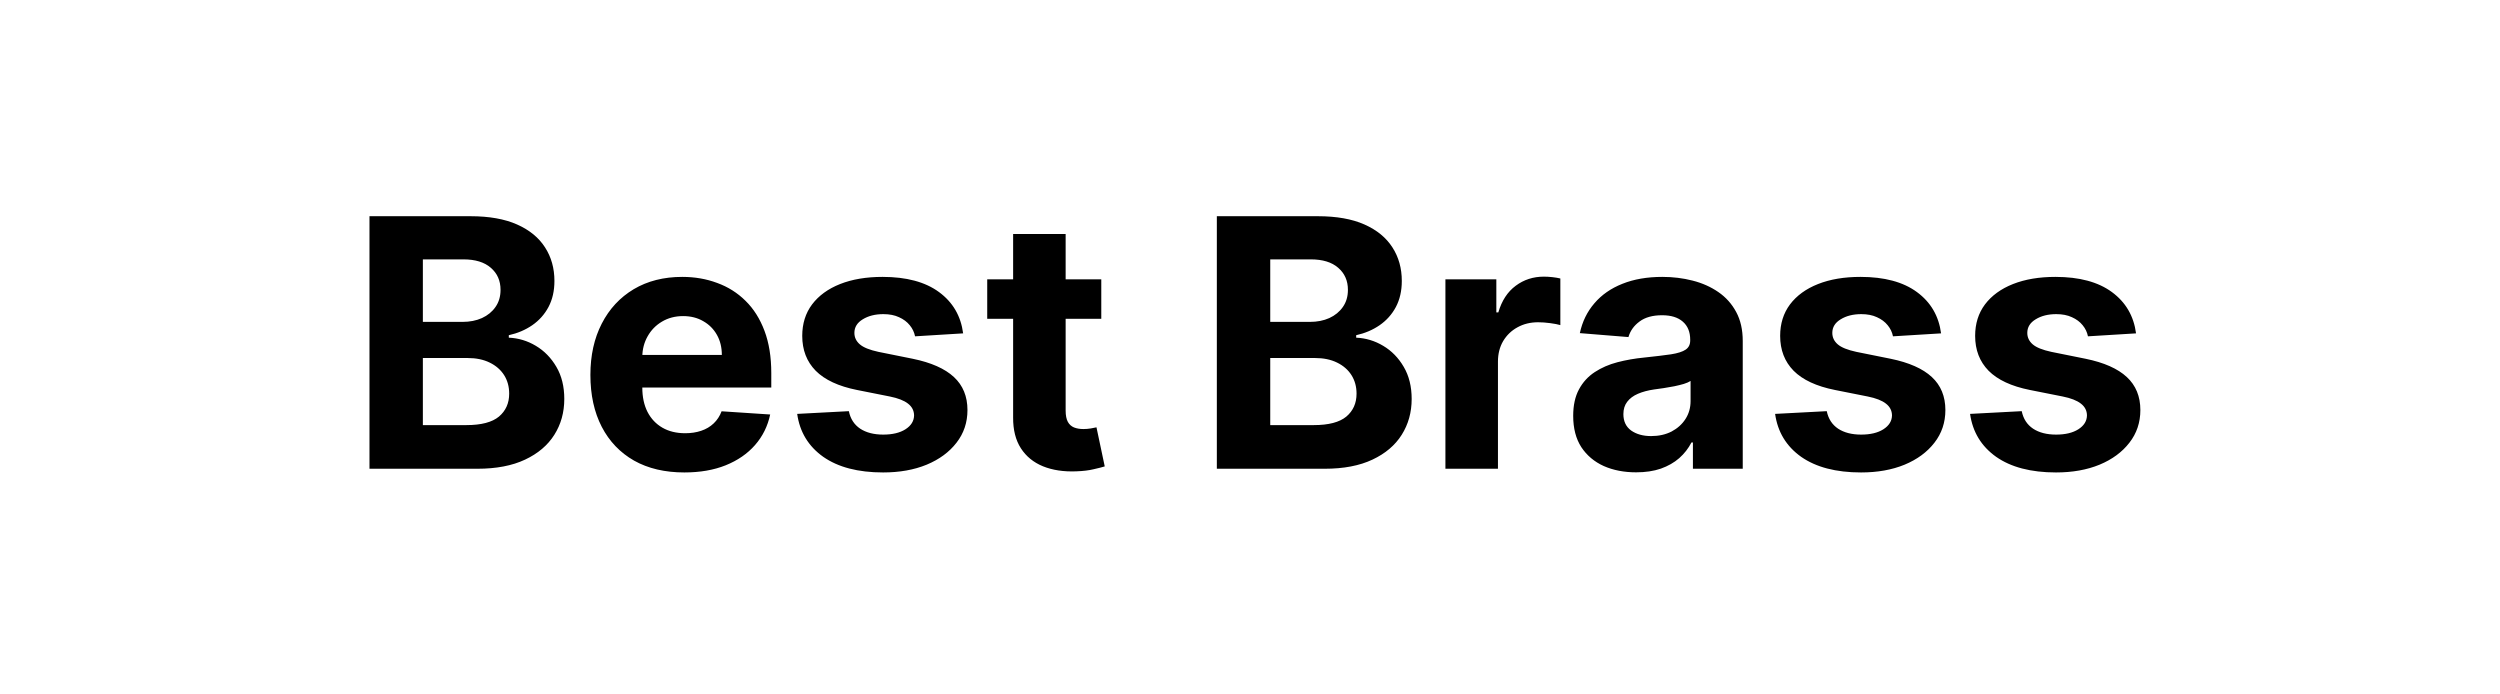 <svg width="144" height="40" viewBox="0 0 144 40" fill="none" xmlns="http://www.w3.org/2000/svg">
<path d="M21.282 27V12.454H27.106C28.176 12.454 29.068 12.613 29.783 12.93C30.498 13.248 31.036 13.688 31.395 14.251C31.755 14.81 31.935 15.454 31.935 16.183C31.935 16.751 31.822 17.251 31.594 17.682C31.367 18.108 31.055 18.458 30.657 18.733C30.264 19.003 29.814 19.195 29.307 19.308V19.45C29.861 19.474 30.38 19.63 30.863 19.919C31.35 20.208 31.746 20.613 32.049 21.134C32.352 21.65 32.503 22.265 32.503 22.98C32.503 23.752 32.312 24.441 31.928 25.047C31.549 25.648 30.988 26.124 30.245 26.474C29.502 26.825 28.585 27 27.496 27H21.282ZM24.357 24.486H26.864C27.721 24.486 28.346 24.322 28.739 23.996C29.132 23.664 29.329 23.224 29.329 22.675C29.329 22.272 29.232 21.917 29.038 21.609C28.843 21.302 28.566 21.06 28.206 20.885C27.851 20.71 27.428 20.622 26.935 20.622H24.357V24.486ZM24.357 18.541H26.637C27.058 18.541 27.432 18.468 27.759 18.321C28.09 18.169 28.351 17.956 28.54 17.682C28.734 17.407 28.831 17.078 28.831 16.695C28.831 16.169 28.645 15.745 28.27 15.423C27.901 15.101 27.375 14.94 26.694 14.94H24.357V18.541ZM39.419 27.213C38.297 27.213 37.331 26.986 36.522 26.531C35.717 26.072 35.096 25.423 34.661 24.585C34.225 23.742 34.007 22.746 34.007 21.595C34.007 20.473 34.225 19.488 34.661 18.641C35.096 17.793 35.709 17.133 36.5 16.659C37.296 16.186 38.228 15.949 39.298 15.949C40.018 15.949 40.688 16.065 41.308 16.297C41.933 16.524 42.478 16.867 42.942 17.327C43.411 17.786 43.775 18.364 44.036 19.06C44.296 19.751 44.426 20.561 44.426 21.489V22.32H35.215V20.445H41.578C41.578 20.009 41.484 19.623 41.294 19.287C41.105 18.951 40.842 18.688 40.506 18.499C40.174 18.305 39.788 18.207 39.348 18.207C38.889 18.207 38.482 18.314 38.127 18.527C37.776 18.735 37.502 19.017 37.303 19.372C37.104 19.723 37.002 20.113 36.997 20.544V22.327C36.997 22.866 37.097 23.333 37.296 23.726C37.499 24.119 37.786 24.422 38.155 24.635C38.524 24.848 38.962 24.954 39.469 24.954C39.805 24.954 40.113 24.907 40.392 24.812C40.672 24.718 40.911 24.576 41.11 24.386C41.308 24.197 41.46 23.965 41.564 23.69L44.362 23.875C44.22 24.547 43.929 25.134 43.489 25.636C43.053 26.134 42.49 26.522 41.798 26.801C41.112 27.076 40.319 27.213 39.419 27.213ZM55.477 19.202L52.708 19.372C52.66 19.135 52.558 18.922 52.402 18.733C52.246 18.539 52.04 18.385 51.784 18.271C51.533 18.153 51.233 18.094 50.882 18.094C50.413 18.094 50.018 18.193 49.696 18.392C49.374 18.586 49.213 18.847 49.213 19.173C49.213 19.434 49.317 19.654 49.526 19.834C49.734 20.014 50.092 20.158 50.598 20.267L52.573 20.665C53.633 20.883 54.424 21.233 54.945 21.716C55.466 22.199 55.726 22.833 55.726 23.619C55.726 24.334 55.515 24.962 55.094 25.501C54.677 26.041 54.104 26.463 53.375 26.766C52.651 27.064 51.815 27.213 50.868 27.213C49.424 27.213 48.273 26.912 47.416 26.311C46.564 25.705 46.065 24.881 45.918 23.84L48.894 23.683C48.984 24.124 49.201 24.46 49.547 24.692C49.893 24.919 50.335 25.033 50.875 25.033C51.406 25.033 51.832 24.931 52.154 24.727C52.48 24.519 52.646 24.251 52.651 23.925C52.646 23.65 52.53 23.425 52.303 23.25C52.075 23.07 51.725 22.933 51.252 22.838L49.362 22.462C48.297 22.249 47.504 21.879 46.983 21.354C46.467 20.828 46.209 20.158 46.209 19.344C46.209 18.643 46.398 18.039 46.777 17.533C47.161 17.026 47.698 16.635 48.389 16.361C49.085 16.086 49.9 15.949 50.833 15.949C52.21 15.949 53.295 16.24 54.085 16.822C54.881 17.405 55.345 18.198 55.477 19.202ZM63.434 16.091V18.364H56.864V16.091H63.434ZM58.356 13.477H61.381V23.648C61.381 23.927 61.424 24.145 61.509 24.301C61.594 24.453 61.713 24.559 61.864 24.621C62.02 24.682 62.2 24.713 62.404 24.713C62.546 24.713 62.688 24.701 62.83 24.678C62.972 24.649 63.081 24.628 63.157 24.614L63.633 26.865C63.481 26.912 63.268 26.967 62.993 27.028C62.719 27.095 62.385 27.135 61.992 27.149C61.263 27.178 60.624 27.081 60.074 26.858C59.53 26.635 59.106 26.29 58.803 25.821C58.5 25.352 58.351 24.76 58.356 24.046V13.477ZM70.09 27V12.454H75.914C76.984 12.454 77.877 12.613 78.592 12.93C79.307 13.248 79.844 13.688 80.204 14.251C80.564 14.81 80.744 15.454 80.744 16.183C80.744 16.751 80.63 17.251 80.403 17.682C80.176 18.108 79.863 18.458 79.465 18.733C79.072 19.003 78.623 19.195 78.116 19.308V19.45C78.67 19.474 79.188 19.63 79.671 19.919C80.159 20.208 80.554 20.613 80.857 21.134C81.16 21.65 81.312 22.265 81.312 22.98C81.312 23.752 81.12 24.441 80.737 25.047C80.358 25.648 79.797 26.124 79.053 26.474C78.31 26.825 77.394 27 76.305 27H70.09ZM73.166 24.486H75.673C76.53 24.486 77.155 24.322 77.548 23.996C77.941 23.664 78.137 23.224 78.137 22.675C78.137 22.272 78.04 21.917 77.846 21.609C77.652 21.302 77.375 21.06 77.015 20.885C76.66 20.71 76.236 20.622 75.744 20.622H73.166V24.486ZM73.166 18.541H75.445C75.867 18.541 76.241 18.468 76.568 18.321C76.899 18.169 77.159 17.956 77.349 17.682C77.543 17.407 77.64 17.078 77.64 16.695C77.64 16.169 77.453 15.745 77.079 15.423C76.71 15.101 76.184 14.94 75.502 14.94H73.166V18.541ZM83.256 27V16.091H86.189V17.994H86.303C86.502 17.317 86.836 16.806 87.305 16.46C87.773 16.11 88.313 15.935 88.924 15.935C89.075 15.935 89.239 15.944 89.414 15.963C89.589 15.982 89.743 16.008 89.876 16.041V18.726C89.734 18.683 89.537 18.645 89.286 18.612C89.035 18.579 88.805 18.562 88.597 18.562C88.152 18.562 87.754 18.66 87.404 18.854C87.058 19.043 86.784 19.308 86.58 19.649C86.381 19.99 86.282 20.383 86.282 20.828V27H83.256ZM94.238 27.206C93.542 27.206 92.922 27.085 92.377 26.844C91.833 26.598 91.402 26.235 91.085 25.757C90.772 25.274 90.616 24.673 90.616 23.953C90.616 23.347 90.727 22.838 90.95 22.426C91.172 22.014 91.475 21.683 91.859 21.432C92.242 21.181 92.678 20.991 93.166 20.864C93.658 20.736 94.174 20.646 94.714 20.594C95.348 20.527 95.86 20.466 96.248 20.409C96.636 20.348 96.918 20.258 97.093 20.139C97.268 20.021 97.356 19.846 97.356 19.614V19.571C97.356 19.121 97.214 18.773 96.93 18.527C96.65 18.281 96.253 18.158 95.737 18.158C95.192 18.158 94.759 18.278 94.437 18.52C94.115 18.757 93.902 19.055 93.798 19.415L90.999 19.188C91.141 18.525 91.421 17.952 91.838 17.469C92.254 16.981 92.792 16.607 93.45 16.347C94.113 16.081 94.88 15.949 95.751 15.949C96.357 15.949 96.937 16.02 97.491 16.162C98.05 16.304 98.544 16.524 98.975 16.822C99.411 17.121 99.754 17.504 100.005 17.973C100.256 18.437 100.382 18.993 100.382 19.642V27H97.512V25.487H97.427C97.252 25.828 97.017 26.129 96.724 26.389C96.43 26.645 96.078 26.846 95.666 26.993C95.254 27.135 94.778 27.206 94.238 27.206ZM95.105 25.118C95.55 25.118 95.943 25.03 96.284 24.855C96.624 24.675 96.892 24.434 97.086 24.131C97.28 23.828 97.377 23.484 97.377 23.101V21.943C97.283 22.005 97.152 22.062 96.987 22.114C96.826 22.161 96.643 22.206 96.44 22.249C96.236 22.287 96.033 22.322 95.829 22.355C95.625 22.384 95.441 22.41 95.275 22.433C94.92 22.485 94.61 22.568 94.345 22.682C94.079 22.796 93.874 22.949 93.727 23.143C93.58 23.333 93.507 23.57 93.507 23.854C93.507 24.266 93.656 24.581 93.954 24.798C94.257 25.011 94.641 25.118 95.105 25.118ZM111.806 19.202L109.036 19.372C108.988 19.135 108.887 18.922 108.73 18.733C108.574 18.539 108.368 18.385 108.112 18.271C107.861 18.153 107.561 18.094 107.21 18.094C106.742 18.094 106.346 18.193 106.024 18.392C105.702 18.586 105.541 18.847 105.541 19.173C105.541 19.434 105.646 19.654 105.854 19.834C106.062 20.014 106.42 20.158 106.926 20.267L108.901 20.665C109.961 20.883 110.752 21.233 111.273 21.716C111.794 22.199 112.054 22.833 112.054 23.619C112.054 24.334 111.843 24.962 111.422 25.501C111.005 26.041 110.432 26.463 109.703 26.766C108.979 27.064 108.143 27.213 107.196 27.213C105.752 27.213 104.602 26.912 103.744 26.311C102.892 25.705 102.393 24.881 102.246 23.84L105.222 23.683C105.312 24.124 105.53 24.46 105.875 24.692C106.221 24.919 106.664 25.033 107.203 25.033C107.734 25.033 108.16 24.931 108.482 24.727C108.808 24.519 108.974 24.251 108.979 23.925C108.974 23.65 108.858 23.425 108.631 23.25C108.404 23.07 108.053 22.933 107.58 22.838L105.691 22.462C104.625 22.249 103.832 21.879 103.311 21.354C102.795 20.828 102.537 20.158 102.537 19.344C102.537 18.643 102.727 18.039 103.105 17.533C103.489 17.026 104.026 16.635 104.718 16.361C105.414 16.086 106.228 15.949 107.161 15.949C108.539 15.949 109.623 16.24 110.414 16.822C111.209 17.405 111.673 18.198 111.806 19.202ZM123.036 19.202L120.266 19.372C120.219 19.135 120.117 18.922 119.961 18.733C119.805 18.539 119.599 18.385 119.343 18.271C119.092 18.153 118.791 18.094 118.441 18.094C117.972 18.094 117.577 18.193 117.255 18.392C116.933 18.586 116.772 18.847 116.772 19.173C116.772 19.434 116.876 19.654 117.084 19.834C117.293 20.014 117.65 20.158 118.157 20.267L120.131 20.665C121.192 20.883 121.983 21.233 122.503 21.716C123.024 22.199 123.285 22.833 123.285 23.619C123.285 24.334 123.074 24.962 122.653 25.501C122.236 26.041 121.663 26.463 120.934 26.766C120.209 27.064 119.374 27.213 118.427 27.213C116.983 27.213 115.832 26.912 114.975 26.311C114.123 25.705 113.623 24.881 113.476 23.84L116.452 23.683C116.542 24.124 116.76 24.46 117.106 24.692C117.451 24.919 117.894 25.033 118.434 25.033C118.964 25.033 119.39 24.931 119.712 24.727C120.039 24.519 120.205 24.251 120.209 23.925C120.205 23.65 120.089 23.425 119.861 23.25C119.634 23.07 119.284 22.933 118.81 22.838L116.921 22.462C115.856 22.249 115.063 21.879 114.542 21.354C114.026 20.828 113.768 20.158 113.768 19.344C113.768 18.643 113.957 18.039 114.336 17.533C114.719 17.026 115.257 16.635 115.948 16.361C116.644 16.086 117.458 15.949 118.391 15.949C119.769 15.949 120.853 16.24 121.644 16.822C122.439 17.405 122.903 18.198 123.036 19.202Z" fill="black"/>
</svg>
